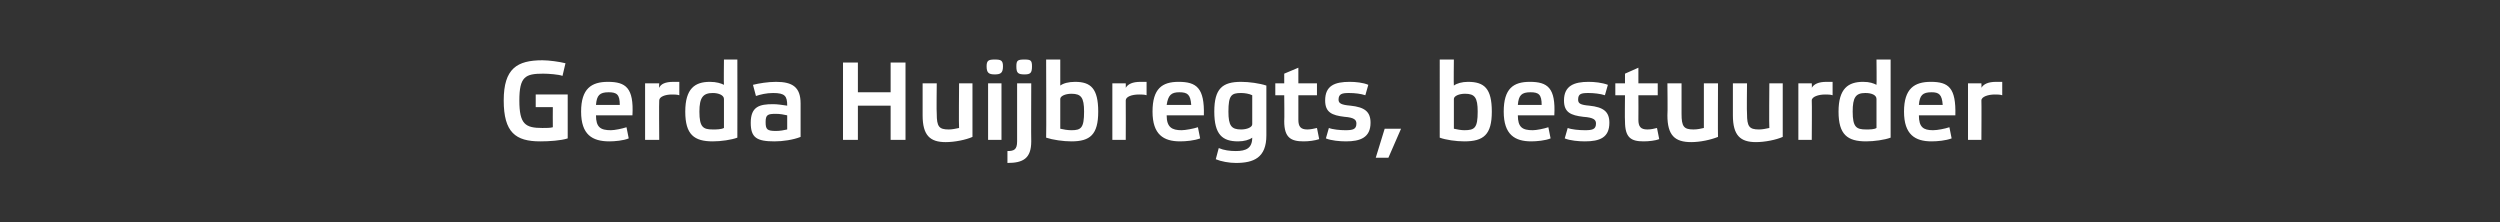 <?xml version="1.0" standalone="no"?><!DOCTYPE svg PUBLIC "-//W3C//DTD SVG 1.1//EN" "http://www.w3.org/Graphics/SVG/1.1/DTD/svg11.dtd"><svg xmlns="http://www.w3.org/2000/svg" version="1.1" width="336px" height="29.9px" viewBox="0 0 336 29.9"><rect x="0" y="0" width="336" height="29.9" fill="#333333" stroke="none"/><desc>Gerda Huijbregts, bestuurder</desc><defs/><g id="Polygon17319"><path d="m74.3 14.4H72v-1.7h4.3v5.9c-.9.3-2.5.4-3.7.4c-3.3 0-4.9-1.2-4.9-5.5c0-4.3 1.8-5.4 5.2-5.4c.9 0 2.3.2 3.1.4l-.4 1.7c-.5-.2-1.9-.3-2.6-.3c-2.4 0-3.2.4-3.2 3.6c0 3.2.8 3.7 3.1 3.7c.5 0 1.1 0 1.4-.1c-.02-.01 0-2.7 0-2.7zm10.2 4.2c-.7.3-1.9.4-2.6.4c-2.3 0-3.8-.9-3.8-4c0-3.1 1.4-4 3.6-4c2.4 0 3.5.8 3.3 4.5h-4.9c0 1.6.6 2 2 2c.5 0 1.5-.2 2.1-.4l.3 1.5zm-4.4-4.5h3.2c0-1.4-.4-1.7-1.5-1.7c-1.2 0-1.6.4-1.7 1.7zm6.6-2.9h1.9s-.04.56 0 .6c.2-.5.8-.8 1.9-.8h.8v1.8c-.3-.1-.7-.1-1-.1c-.9 0-1.7.3-1.7.8c-.04.03 0 5.3 0 5.3h-1.9v-7.6zm10.6 2.1c0-.5-.7-.8-1.5-.8c-1.3 0-1.8.6-1.8 2.5c0 2.1.5 2.4 1.8 2.4c.5 0 1.1 0 1.5-.2v-3.9zm1.8 5.2c-.8.3-2.2.5-3.3.5c-2.5 0-3.7-.9-3.7-4c0-3.1 1.3-4 3.3-4c.9 0 1.5.2 1.9.4c-.04 0 0-3.4 0-3.4h1.8s.02 10.48 0 10.5zm8.5-.1c-1 .4-2.4.6-3.5.6c-2.4 0-3.2-.5-3.2-2.5c0-2.2 1.2-2.5 3-2.5c.6 0 1.2.1 1.9.2c0-1.3-.3-1.7-1.9-1.7c-.9 0-1.7.2-2.3.4l-.4-1.5c.8-.2 2-.4 3.1-.4c2.2 0 3.3.7 3.3 2.9v4.5zm-1.8-2.9c-.4-.1-1-.2-1.5-.2c-1.1 0-1.4.1-1.4 1.1c0 1 .2 1.2 1.4 1.2c.5 0 1.1-.1 1.5-.2v-1.9zm9.5 3.3h-2V8.4h2v4h4.4v-4h2v10.4h-2v-4.6h-4.4v4.6zm13.6-7.6h1.8s.01 7.19 0 7.2c-.9.4-2.4.7-3.6.7c-2.1 0-3.1-.9-3.1-3.6v-4.3h1.9s-.05 4.06 0 4.1c0 1.7.3 2.1 1.6 2.1c.5 0 .9-.1 1.4-.2c-.05-.02 0-6 0-6zm5.7 7.6h-1.8v-7.6h1.8v7.6zm.2-9.9c0 .9-.3 1.1-1.1 1.1c-.8 0-1.1-.2-1.1-1.1c0-.8.3-.9 1.1-.9c.8 0 1.1.1 1.1.9zm.6 11.4c.9 0 1.3-.2 1.3-1.3v-7.8h1.9s-.03 7.79 0 7.8c0 2.3-1.1 2.9-3.2 2.9v-1.6zm3.3-11.4c0 .9-.2 1.1-1 1.1c-.9 0-1.1-.2-1.1-1.1c0-.8.2-.9 1.1-.9c.8 0 1 .1 1 .9zm3.8 8.4c.4.1 1 .2 1.5.2c1.3 0 1.7-.3 1.7-2.5c0-1.9-.4-2.4-1.7-2.4c-.8 0-1.5.3-1.5.7v4zM140.6 8h1.9v3.5c.4-.3 1.1-.5 2-.5c2.1 0 3.1.9 3.1 4c0 3.1-1.1 4-3.6 4c-1.1 0-2.5-.2-3.4-.5c.04-.02 0-10.5 0-10.5zm8.9 3.2h1.8s.02.56 0 .6c.3-.5.9-.8 2-.8h.8v1.8c-.3-.1-.7-.1-1-.1c-1 0-1.8.3-1.8.8c.02.03 0 5.3 0 5.3h-1.8v-7.6zm11.8 7.4c-.8.3-1.9.4-2.7.4c-2.2 0-3.7-.9-3.7-4c0-3.1 1.3-4 3.5-4c2.4 0 3.5.8 3.4 4.5h-5c0 1.6.7 2 2 2c.5 0 1.6-.2 2.2-.4l.3 1.5zm-4.5-4.5h3.3c-.1-1.4-.5-1.7-1.6-1.7c-1.1 0-1.5.4-1.7 1.7zm11.5-1.3c-.4-.2-1-.3-1.5-.3c-1.3 0-1.7.3-1.7 2.5c0 1.9.4 2.4 1.7 2.4c.8 0 1.5-.3 1.5-.7v-3.9zm-1.9 6.2c-2.1 0-3.2-.9-3.2-4c0-3.1 1.1-4 3.6-4c1.1 0 2.5.2 3.4.5v6.7c0 3-1.7 3.7-4.1 3.7c-.9 0-2-.2-2.7-.5l.4-1.5c.7.3 1.5.4 2.3.4c1.4 0 2.2-.4 2.2-1.8c-.4.3-1.1.5-1.9.5zm8.1-6.2v3.3c0 .9.3 1.3 1.2 1.3c.4 0 .9-.1 1.3-.2l.3 1.5c-.6.2-1.4.3-2.1.3c-1.7 0-2.6-.5-2.6-2.7c.04-.04 0-3.5 0-3.5h-1.2v-1.6h1.2V9.9l1.9-.8v2.1h2.5v1.6h-2.5zm9 0c-.6-.2-1.4-.3-2.2-.3c-.9 0-1.4.1-1.4.9c0 .5.4.7 1.6.8c1.9.2 2.7.8 2.7 2.3c0 2-1.4 2.5-3.3 2.5c-.8 0-2-.1-2.7-.4l.4-1.4c.5.2 1.5.3 2.2.3c1 0 1.5-.1 1.5-.9c0-.5-.3-.8-1.6-.9c-1.7-.2-2.6-.6-2.6-2.2c0-2 1.3-2.5 3.3-2.5c.8 0 1.8.1 2.5.4l-.4 1.4zm3.1 8.4h-1.7l1.2-3.9h2.2l-1.7 3.9zm8.8-3.9c.4.1 1 .2 1.4.2c1.4 0 1.8-.3 1.8-2.5c0-1.9-.4-2.4-1.7-2.4c-.8 0-1.5.3-1.5.7v4zM193.5 8h1.9s-.04 3.48 0 3.5c.4-.3 1.1-.5 1.9-.5c2.2 0 3.2.9 3.2 4c0 3.1-1.1 4-3.7 4c-1.1 0-2.5-.2-3.3-.5V8zm14.9 10.6c-.7.3-1.9.4-2.6.4c-2.2 0-3.7-.9-3.7-4c0-3.1 1.3-4 3.5-4c2.4 0 3.5.8 3.3 4.5H204c0 1.6.6 2 2 2c.5 0 1.5-.2 2.1-.4l.3 1.5zm-4.4-4.5h3.2c0-1.4-.4-1.7-1.5-1.7c-1.2 0-1.6.4-1.7 1.7zm11.7-1.3c-.6-.2-1.5-.3-2.2-.3c-1 0-1.4.1-1.4.9c0 .5.3.7 1.5.8c1.9.2 2.7.8 2.7 2.3c0 2-1.3 2.5-3.3 2.5c-.8 0-2-.1-2.7-.4l.4-1.4c.5.2 1.5.3 2.3.3c1 0 1.5-.1 1.5-.9c0-.5-.3-.8-1.7-.9c-1.7-.2-2.6-.6-2.6-2.2c0-2 1.4-2.5 3.3-2.5c.8 0 1.8.1 2.6.4l-.4 1.4zm4.5 0s.02 3.3 0 3.3c0 .9.3 1.3 1.2 1.3c.5 0 .9-.1 1.3-.2l.3 1.5c-.5.2-1.4.3-2.1.3c-1.7 0-2.5-.5-2.5-2.7c-.04-.04 0-3.5 0-3.5h-1.3v-1.6h1.3V9.9l1.8-.8v2.1h2.6v1.6h-2.6zm8.8-1.6h1.9s-.03 7.19 0 7.2c-1 .4-2.4.7-3.6.7c-2.2 0-3.2-.9-3.2-3.6c.05-.05 0-4.3 0-4.3h1.9v4.1c0 1.7.3 2.1 1.6 2.1c.5 0 1-.1 1.4-.2v-6zm8.8 0h1.8s.01 7.19 0 7.2c-.9.4-2.4.7-3.6.7c-2.1 0-3.1-.9-3.1-3.6v-4.3h1.9s-.05 4.06 0 4.1c0 1.7.3 2.1 1.6 2.1c.5 0 .9-.1 1.4-.2c-.05-.02 0-6 0-6zm3.9 0h1.8s.04.56 0 .6c.3-.5.9-.8 2-.8h.8v1.8c-.3-.1-.7-.1-1-.1c-.9 0-1.8.3-1.8.8c.04.03 0 5.3 0 5.3h-1.8v-7.6zm10.5 2.1c0-.5-.6-.8-1.5-.8c-1.3 0-1.7.6-1.7 2.5c0 2.1.5 2.4 1.8 2.4c.5 0 1.1 0 1.4-.2v-3.9zm1.9 5.2c-.8.3-2.2.5-3.3.5c-2.5 0-3.7-.9-3.7-4c0-3.1 1.3-4 3.3-4c.9 0 1.4.2 1.8.4c.04 0 0-3.4 0-3.4h1.9v10.5zm8.2.1c-.8.3-1.9.4-2.7.4c-2.2 0-3.7-.9-3.7-4c0-3.1 1.4-4 3.6-4c2.4 0 3.4.8 3.3 4.5h-4.9c0 1.6.6 2 1.9 2c.6 0 1.6-.2 2.2-.4l.3 1.5zm-4.4-4.5h3.2c-.1-1.4-.5-1.7-1.5-1.7c-1.2 0-1.6.4-1.7 1.7zm6.6-2.9h1.8s.03.56 0 .6c.3-.5.9-.8 2-.8h.8v1.8c-.3-.1-.7-.1-1-.1c-.9 0-1.8.3-1.8.8c.03.03 0 5.3 0 5.3h-1.8v-7.6z" stroke="none" fill="#ffffff"/></g></svg>